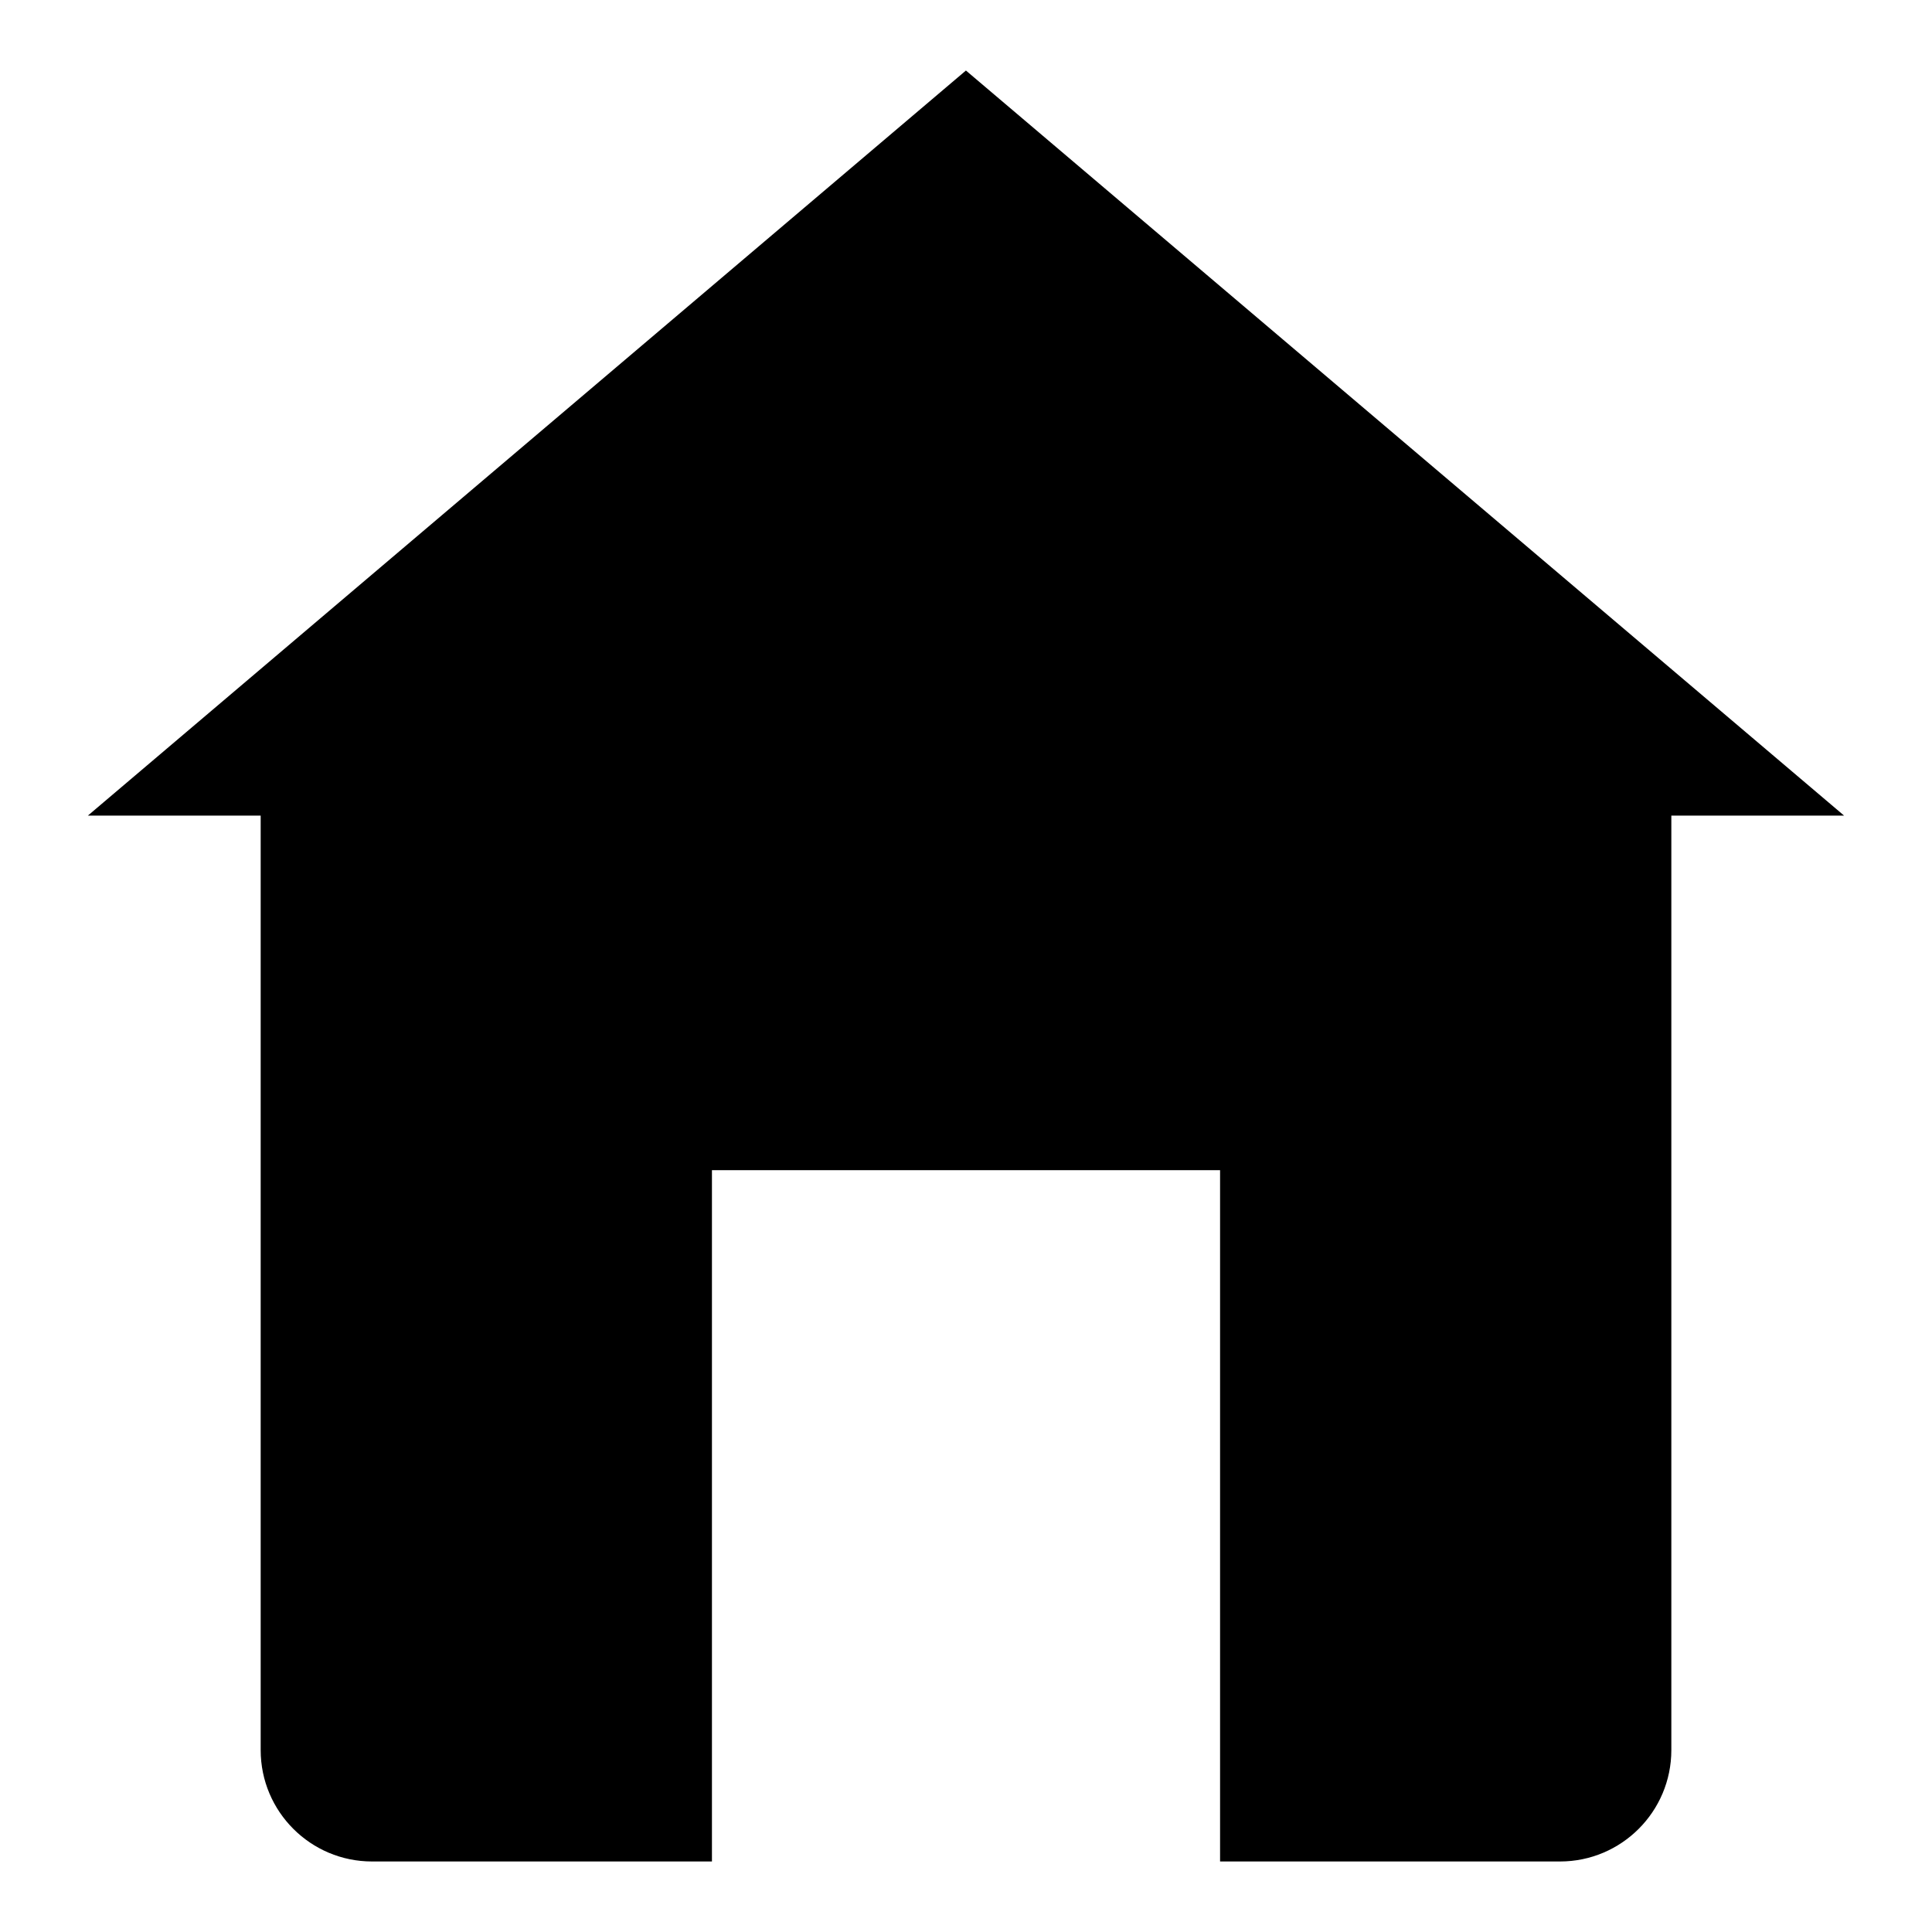 <?xml version="1.0" encoding="UTF-8"?>
<!-- Uploaded to: SVG Repo, www.svgrepo.com, Generator: SVG Repo Mixer Tools -->
<svg fill="#000000" width="800px" height="800px" version="1.1" viewBox="144 144 512 512" xmlns="http://www.w3.org/2000/svg">
 <path d="m632.71 360.15-232.73-197.46-232.7 197.46h45.801v247.64c0 16.297 13.227 29.52 29.504 29.52h90.086v-183.2h134.66v183.2h90.086c16.281 0 29.504-13.227 29.504-29.52v-247.64z"/>
</svg>